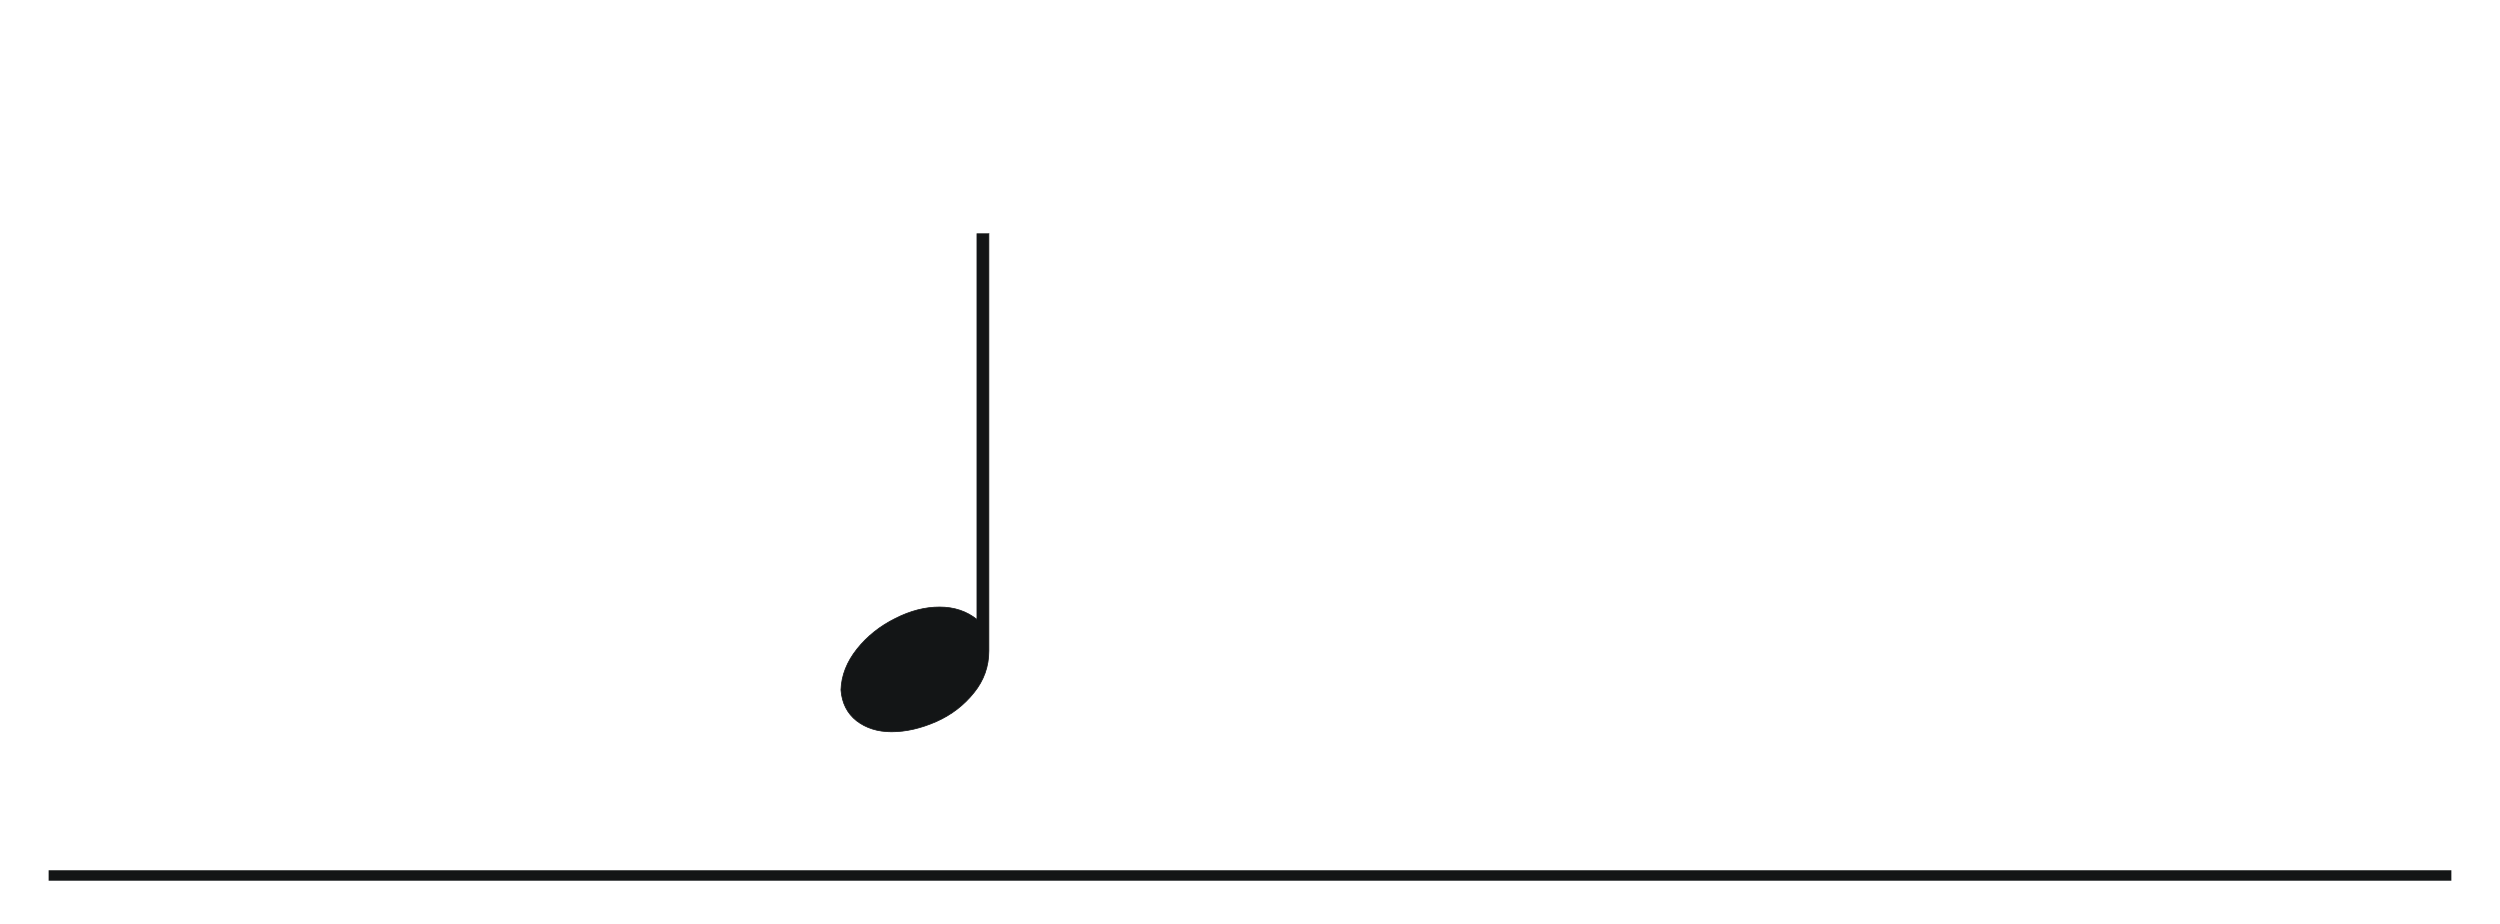 <?xml version="1.0" encoding="UTF-8" standalone="no"?>
<!-- Created with Sodipodi ("http://www.sodipodi.com/") -->

<svg
   xmlns:dc="http://purl.org/dc/elements/1.1/"
   xmlns:cc="http://creativecommons.org/ns#"
   xmlns:rdf="http://www.w3.org/1999/02/22-rdf-syntax-ns#"
   xmlns:svg="http://www.w3.org/2000/svg"
   xmlns="http://www.w3.org/2000/svg"
   xmlns:sodipodi="http://sodipodi.sourceforge.net/DTD/sodipodi-0.dtd"
   xmlns:inkscape="http://www.inkscape.org/namespaces/inkscape"
   xml:space="preserve"
   width="257mm"
   height="95mm"
   style="shape-rendering:geometricPrecision; text-rendering:geometricPrecision; image-rendering:optimizeQuality; fill-rule:evenodd"
   viewBox="0 0 8268 11692"
   id="svg2"
   sodipodi:version="0.34"
   inkscape:version="0.47 r22583"
   sodipodi:docname="Notes.svg"
   version="1.1"><sodipodi:namedview
     inkscape:window-height="1155"
     inkscape:window-width="1643"
     inkscape:pageshadow="2"
     inkscape:pageopacity="0.0"
     borderopacity="1.0"
     bordercolor="#666666"
     pagecolor="#ffffff"
     id="base"
     inkscape:zoom="2.0103972"
     inkscape:cx="534.71016"
     inkscape:cy="281.79409"
     inkscape:window-x="82"
     inkscape:window-y="0"
     inkscape:current-layer="svg2"
     showgrid="false"
     inkscape:window-maximized="0" /><defs
     id="defs4"><inkscape:perspective
       sodipodi:type="inkscape:persp3d"
       inkscape:vp_x="0 : 168.30708 : 1"
       inkscape:vp_y="0 : 1000 : 0"
       inkscape:vp_z="910.62994 : 168.30708 : 1"
       inkscape:persp3d-origin="455.31497 : 112.20472 : 1"
       id="perspective20" /><style
       type="text/css"
       id="style6">
   
    .str1 {stroke:#131516;stroke-width:3}
    .str0 {stroke:#131516;stroke-width:42}
    .fil0 {fill:none}
    .fil1 {fill:#131516}
   
  </style></defs><path
     style="fill:none;stroke:#131516;stroke-width:132.116"
     id="path17"
     d="m -11065.602,11076.63 30399.205,0"
     class="fil0 str0" /><path
     style="fill:#131516;stroke:#131516;stroke-width:9.437"
     id="path23"
     d="m 830.148,2957.628 0,5277.982 c 0,195.715 -62.692,372.489 -188.075,527.167 -125.383,157.834 -285.247,280.945 -476.457,366.176 -194.344,85.231 -382.419,129.424 -567.36,129.424 -175.537,0 -322.862,-47.35 -441.976,-138.894 -119.114,-94.701 -184.941,-224.125 -197.479,-391.429 6.269,-183.088 75.23,-356.706 203.748,-517.697 128.518,-160.991 291.516,-290.415 482.726,-385.116 191.21,-97.857 379.285,-145.208 561.091,-145.208 184.941,0 344.804,53.664 473.322,157.834 l 0,-4880.24 150.46,0 z"
     class="fil1 str1" /></svg>